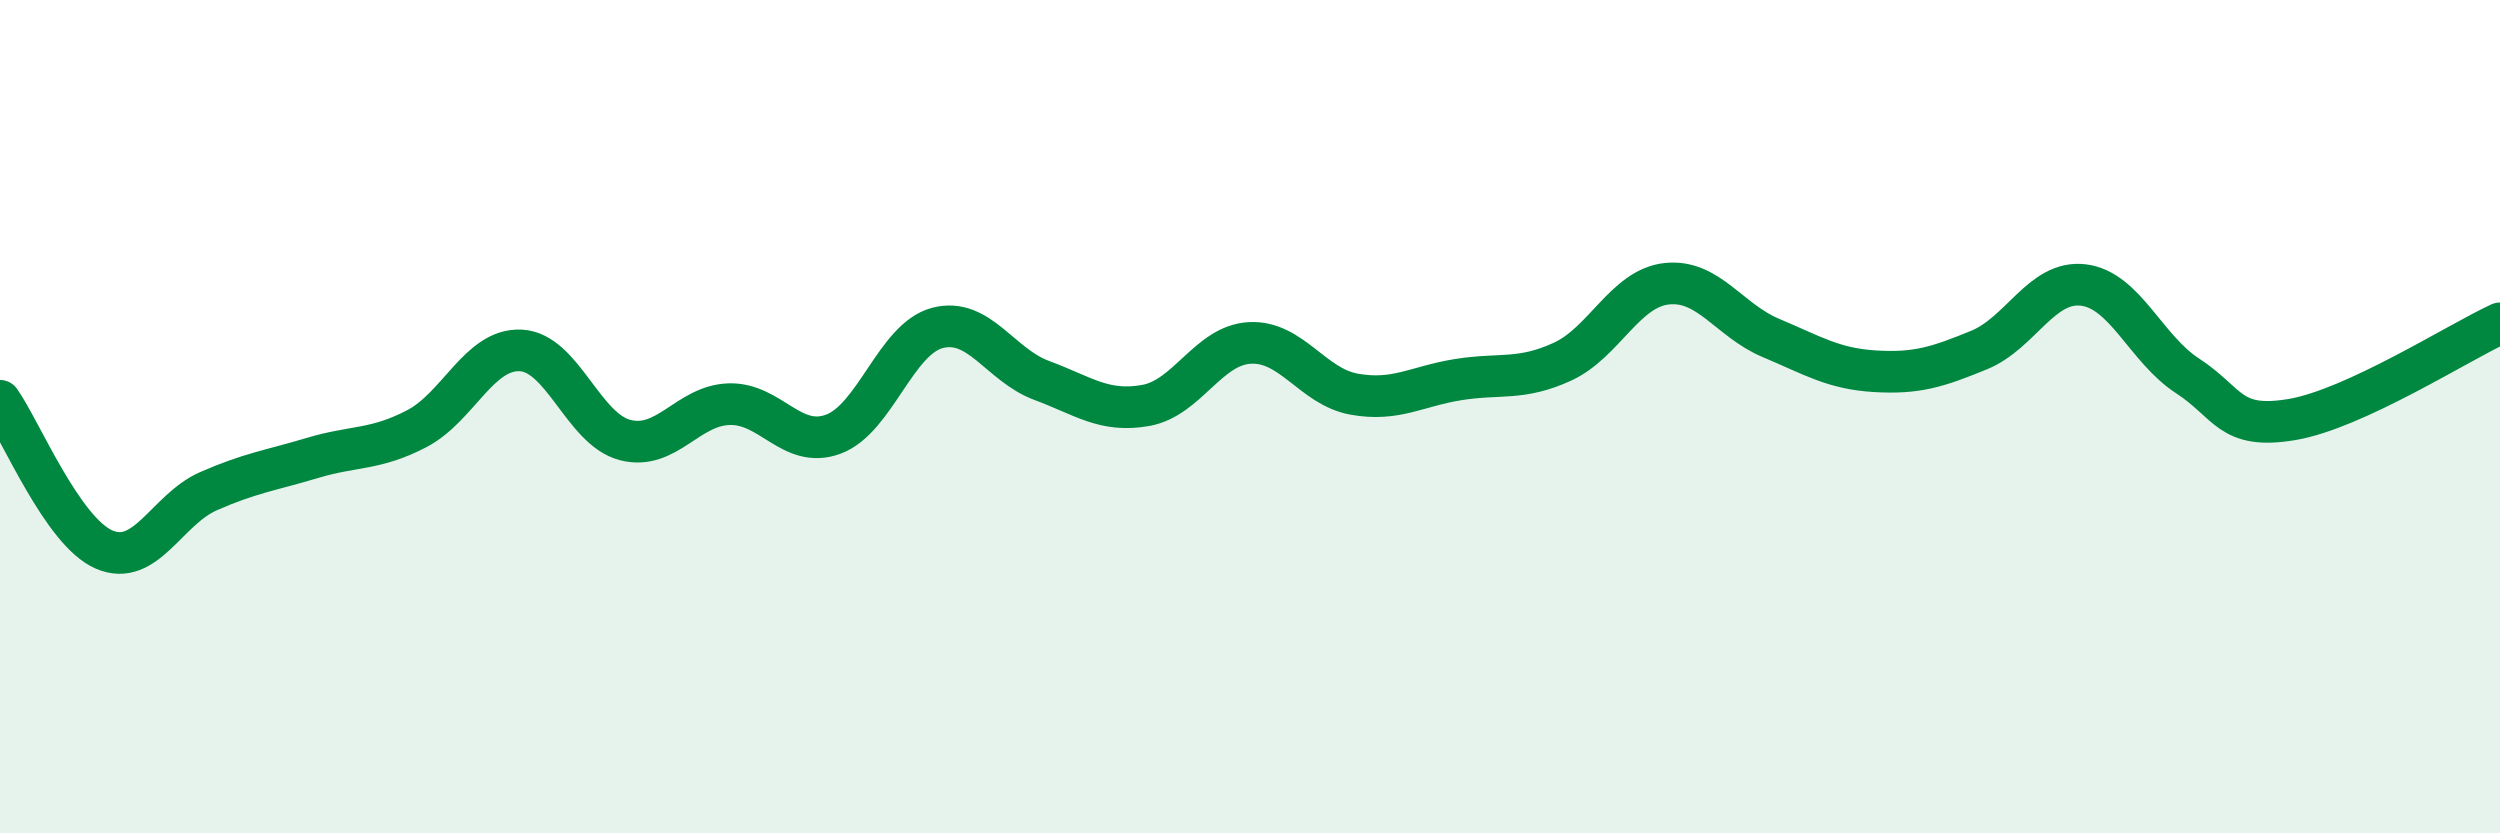 
    <svg width="60" height="20" viewBox="0 0 60 20" xmlns="http://www.w3.org/2000/svg">
      <path
        d="M 0,9.62 C 0.5,10.33 1.5,12.76 2.5,13.19 C 3.5,13.62 4,12.23 5,11.79 C 6,11.35 6.5,11.29 7.5,10.99 C 8.5,10.69 9,10.81 10,10.29 C 11,9.77 11.5,8.36 12.5,8.41 C 13.5,8.46 14,10.3 15,10.56 C 16,10.82 16.5,9.73 17.5,9.7 C 18.5,9.67 19,10.79 20,10.42 C 21,10.05 21.5,8.13 22.5,7.87 C 23.5,7.61 24,8.76 25,9.13 C 26,9.5 26.5,9.91 27.5,9.73 C 28.5,9.55 29,8.28 30,8.23 C 31,8.18 31.5,9.28 32.5,9.46 C 33.5,9.64 34,9.27 35,9.11 C 36,8.95 36.5,9.14 37.5,8.68 C 38.5,8.22 39,6.92 40,6.81 C 41,6.7 41.5,7.69 42.5,8.11 C 43.5,8.53 44,8.85 45,8.91 C 46,8.97 46.5,8.81 47.5,8.4 C 48.5,7.99 49,6.72 50,6.84 C 51,6.96 51.5,8.37 52.5,9.02 C 53.5,9.67 53.5,10.32 55,10.07 C 56.5,9.82 59,8.22 60,7.76L60 20L0 20Z"
        fill="#008740"
        opacity="0.1"
        stroke-linecap="round"
        stroke-linejoin="round"
      />
      <path
        d="M 0,9.62 C 0.5,10.33 1.5,12.76 2.5,13.19 C 3.5,13.62 4,12.23 5,11.79 C 6,11.35 6.5,11.29 7.5,10.99 C 8.5,10.69 9,10.81 10,10.29 C 11,9.77 11.5,8.36 12.5,8.41 C 13.5,8.46 14,10.3 15,10.56 C 16,10.82 16.5,9.73 17.5,9.7 C 18.5,9.67 19,10.79 20,10.42 C 21,10.05 21.5,8.13 22.5,7.87 C 23.5,7.61 24,8.76 25,9.13 C 26,9.5 26.5,9.91 27.5,9.73 C 28.5,9.55 29,8.28 30,8.23 C 31,8.18 31.5,9.28 32.5,9.46 C 33.5,9.64 34,9.27 35,9.11 C 36,8.95 36.5,9.14 37.5,8.68 C 38.5,8.22 39,6.92 40,6.81 C 41,6.7 41.5,7.69 42.5,8.11 C 43.5,8.53 44,8.85 45,8.91 C 46,8.97 46.5,8.81 47.5,8.4 C 48.5,7.99 49,6.72 50,6.84 C 51,6.96 51.5,8.37 52.5,9.02 C 53.5,9.67 53.5,10.32 55,10.07 C 56.5,9.82 59,8.22 60,7.76"
        stroke="#008740"
        stroke-width="1"
        fill="none"
        stroke-linecap="round"
        stroke-linejoin="round"
      />
    </svg>
  